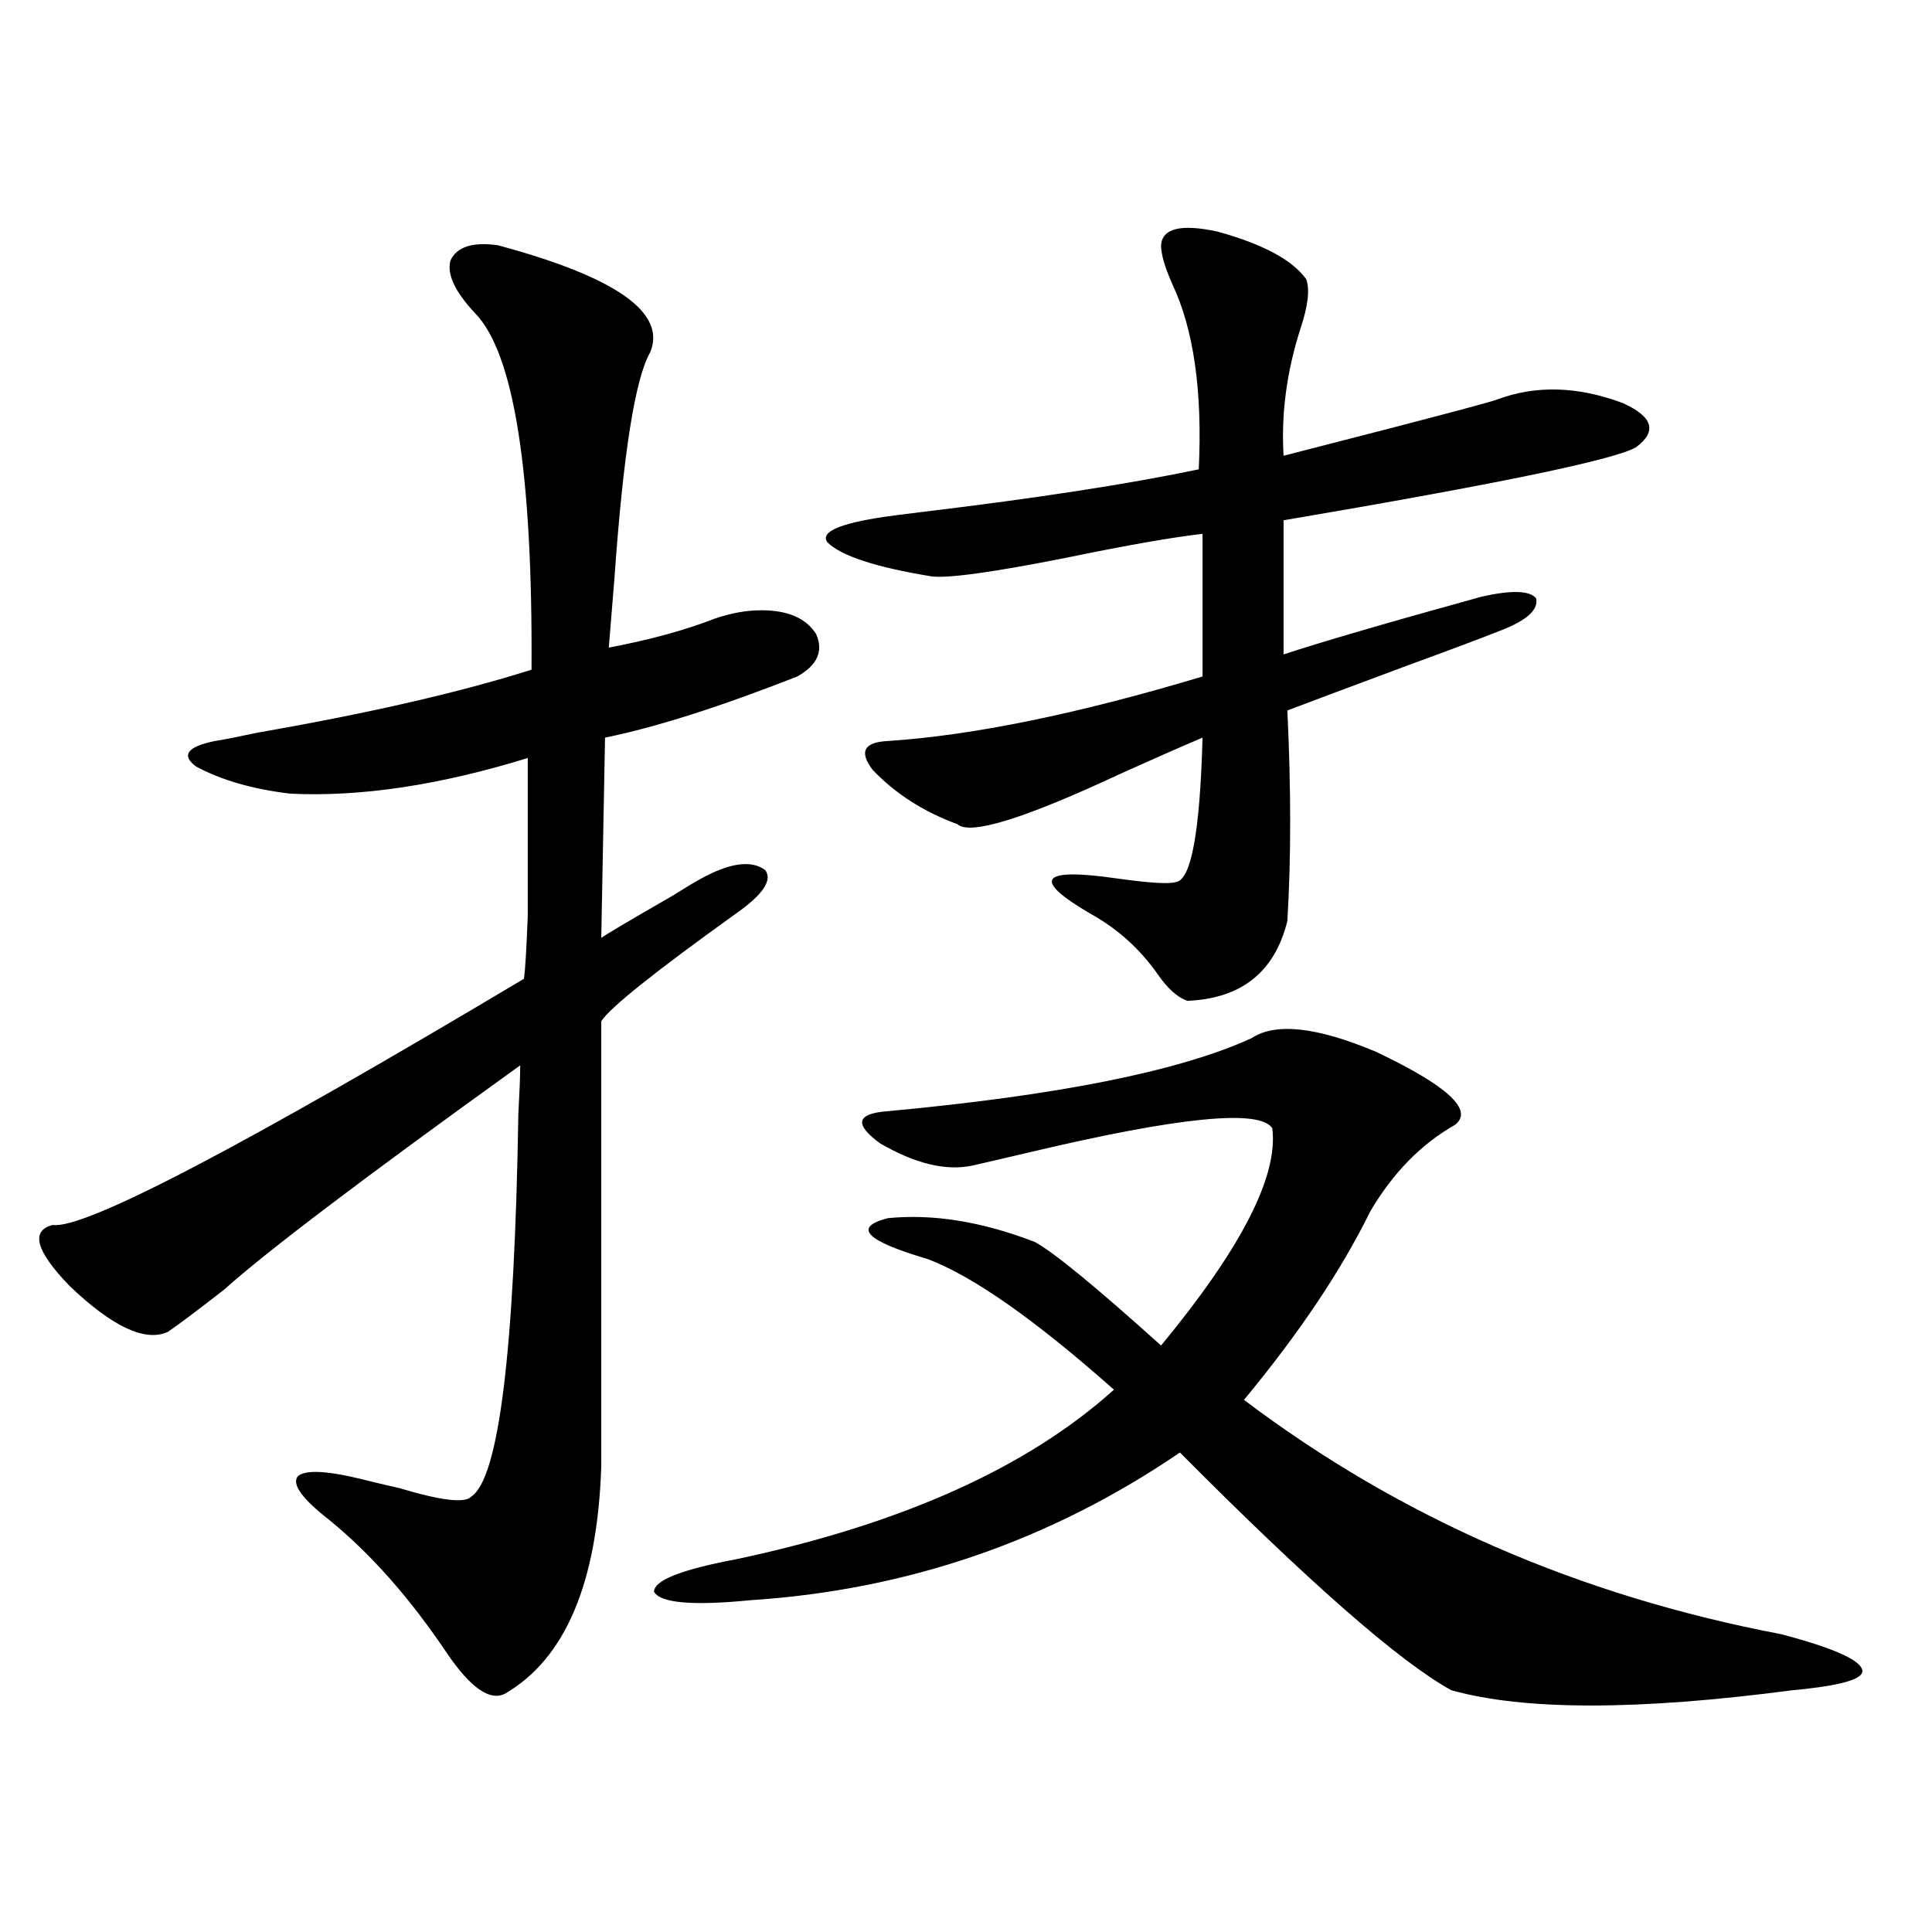 <?xml version="1.0" encoding="utf-8"?>
<!-- Generator: Adobe Illustrator 16.0.0, SVG Export Plug-In . SVG Version: 6.00 Build 0)  -->
<!DOCTYPE svg PUBLIC "-//W3C//DTD SVG 1.1//EN" "http://www.w3.org/Graphics/SVG/1.1/DTD/svg11.dtd">
<svg version="1.1" id="图层_1" xmlns="http://www.w3.org/2000/svg" xmlns:xlink="http://www.w3.org/1999/xlink" x="0px" y="0px"
	 width="1000px" height="1000px" viewBox="0 0 1000 1000" enable-background="new 0 0 1000 1000" xml:space="preserve">
<path d="M257.555,126.91c61.126,16.41,87.467,34.867,79.022,55.371c-7.805,13.485-13.994,52.445-18.536,116.895
	c-1.311,15.82-2.287,27.837-2.927,36.035c21.463-4.093,39.664-9.077,54.633-14.941c8.445-2.925,16.585-4.395,24.39-4.395
	c13.658,0,23.079,4.106,28.292,12.305c3.902,8.789,0.64,16.122-9.756,21.973c-40.334,15.82-73.504,26.367-99.51,31.641
	l-1.951,103.711c1.296-1.167,13.658-8.487,37.072-21.973c6.494-4.093,11.372-7.031,14.634-8.789
	c14.954-8.198,26.005-9.668,33.17-4.395c3.902,5.273-1.311,12.896-15.609,22.852c-41.63,29.883-64.724,48.34-69.267,55.371v230.273
	c-1.951,60.356-18.536,99.604-49.755,117.773c-7.805,4.093-17.896-2.938-30.243-21.094c-18.872-28.125-39.023-50.977-60.486-68.555
	c-14.314-11.124-19.847-18.745-16.585-22.852c3.902-3.516,15.274-2.925,34.146,1.758c4.542,1.181,10.731,2.637,18.536,4.395
	c21.463,6.454,33.81,7.91,37.072,4.395c14.298-9.366,22.438-75.284,24.39-197.754c0.64-11.714,0.976-20.215,0.976-25.488
	c-80.654,58.008-131.704,96.68-153.167,116.016c-14.314,11.138-24.07,18.457-29.268,21.973c-11.707,5.273-28.627-2.637-50.73-23.73
	c-17.561-18.155-20.487-28.702-8.78-31.641c16.25,2.349,97.559-40.128,243.896-127.441c0.64-4.683,1.296-15.519,1.951-32.52
	c0-7.608,0-17.578,0-29.883c0-9.956,0-27.246,0-51.855c-45.532,14.063-86.507,20.215-122.924,18.457
	c-19.512-2.335-35.777-7.031-48.779-14.063c-7.805-5.851-4.558-10.245,9.756-13.184c3.902-0.577,11.372-2.046,22.438-4.395
	c57.224-9.956,104.388-20.792,141.46-32.52c0.64-102.53-9.116-164.054-29.268-184.57c-10.411-11.124-14.634-20.215-12.683-27.246
	C236.412,127.789,244.537,125.152,257.555,126.91z M647.79,537.359c12.347-8.198,33.81-5.851,64.389,7.031
	c37.072,17.578,50.73,30.185,40.975,37.793c-17.561,9.97-32.194,24.911-43.901,44.824c-14.969,30.474-36.752,62.993-65.364,97.559
	c80.638,60.946,173.319,101.362,278.042,121.289c26.661,7.031,40.639,13.184,41.95,18.457c1.295,4.683-10.731,8.198-36.097,10.547
	c-79.998,10.547-138.868,10.547-176.581,0c-26.676-14.653-73.504-55.659-140.484-123.047
	c-66.995,45.703-141.14,71.191-222.434,76.465c-29.923,2.925-46.508,1.456-49.755-4.395c0-5.851,13.978-11.426,41.95-16.699
	c85.852-18.155,151.216-47.461,196.093-87.891c-40.975-36.323-73.169-58.887-96.583-67.676
	c-31.874-9.366-38.703-16.397-20.487-21.094c23.414-2.335,48.779,1.758,76.096,12.305c9.756,5.273,31.539,23.153,65.364,53.613
	c41.615-50.386,60.806-87.891,57.56-112.5c-6.509-9.956-48.139-5.851-124.875,12.305c-14.969,3.516-25.045,5.864-30.243,7.031
	c-13.658,2.938-29.603-0.879-47.804-11.426c-13.658-9.956-12.363-15.519,3.902-16.699
	C547.945,566.954,610.717,554.36,647.79,537.359z M600.961,126.91c0.64-8.789,10.396-11.124,29.268-7.031
	c23.414,6.454,38.688,14.652,45.853,24.609c1.951,5.273,0.976,13.773-2.927,25.488c-7.164,22.274-10.091,44.247-8.78,65.918
	c4.543-1.168,22.759-5.851,54.633-14.063c33.81-8.789,52.346-13.761,55.608-14.941c20.152-7.608,41.95-7.031,65.364,1.758
	c15.609,7.031,17.881,14.652,6.829,22.852c-11.067,6.454-71.873,19.047-182.435,37.793v69.434
	c19.512-6.44,53.657-16.397,102.437-29.883c15.609-3.516,25.03-3.214,28.292,0.879c1.296,5.864-4.878,11.426-18.536,16.699
	c-10.411,4.106-26.021,9.97-46.828,17.578c-29.923,11.138-51.066,19.048-63.413,23.73c1.951,40.43,1.951,76.767,0,108.984
	c-6.509,26.367-23.749,40.142-51.706,41.309c-5.213-1.758-10.411-6.44-15.609-14.063c-9.115-12.882-20.487-23.14-34.146-30.762
	c-31.219-18.155-26.676-24.308,13.658-18.457c16.905,2.349,26.981,2.938,30.243,1.758c7.805-1.167,12.347-26.065,13.658-74.707
	c-11.067,4.696-25.045,10.849-41.95,18.457c-50.09,23.442-78.382,32.231-84.876,26.367c-17.561-6.44-32.194-15.82-43.901-28.125
	c-7.165-9.366-4.558-14.351,7.805-14.941c44.221-2.925,98.534-14.063,162.923-33.398v-73.828
	c-15.609,1.758-39.023,5.864-70.242,12.305c-38.383,7.622-61.797,10.849-70.242,9.668c-28.627-4.683-46.508-10.547-53.657-17.578
	c-3.902-5.273,5.854-9.668,29.268-13.184c3.902-0.577,10.731-1.456,20.487-2.637c58.535-7.031,106.004-14.352,142.436-21.973
	c1.951-40.43-2.607-72.359-13.658-95.801C602.913,138.336,600.961,131.606,600.961,126.91z"/>
</svg>
